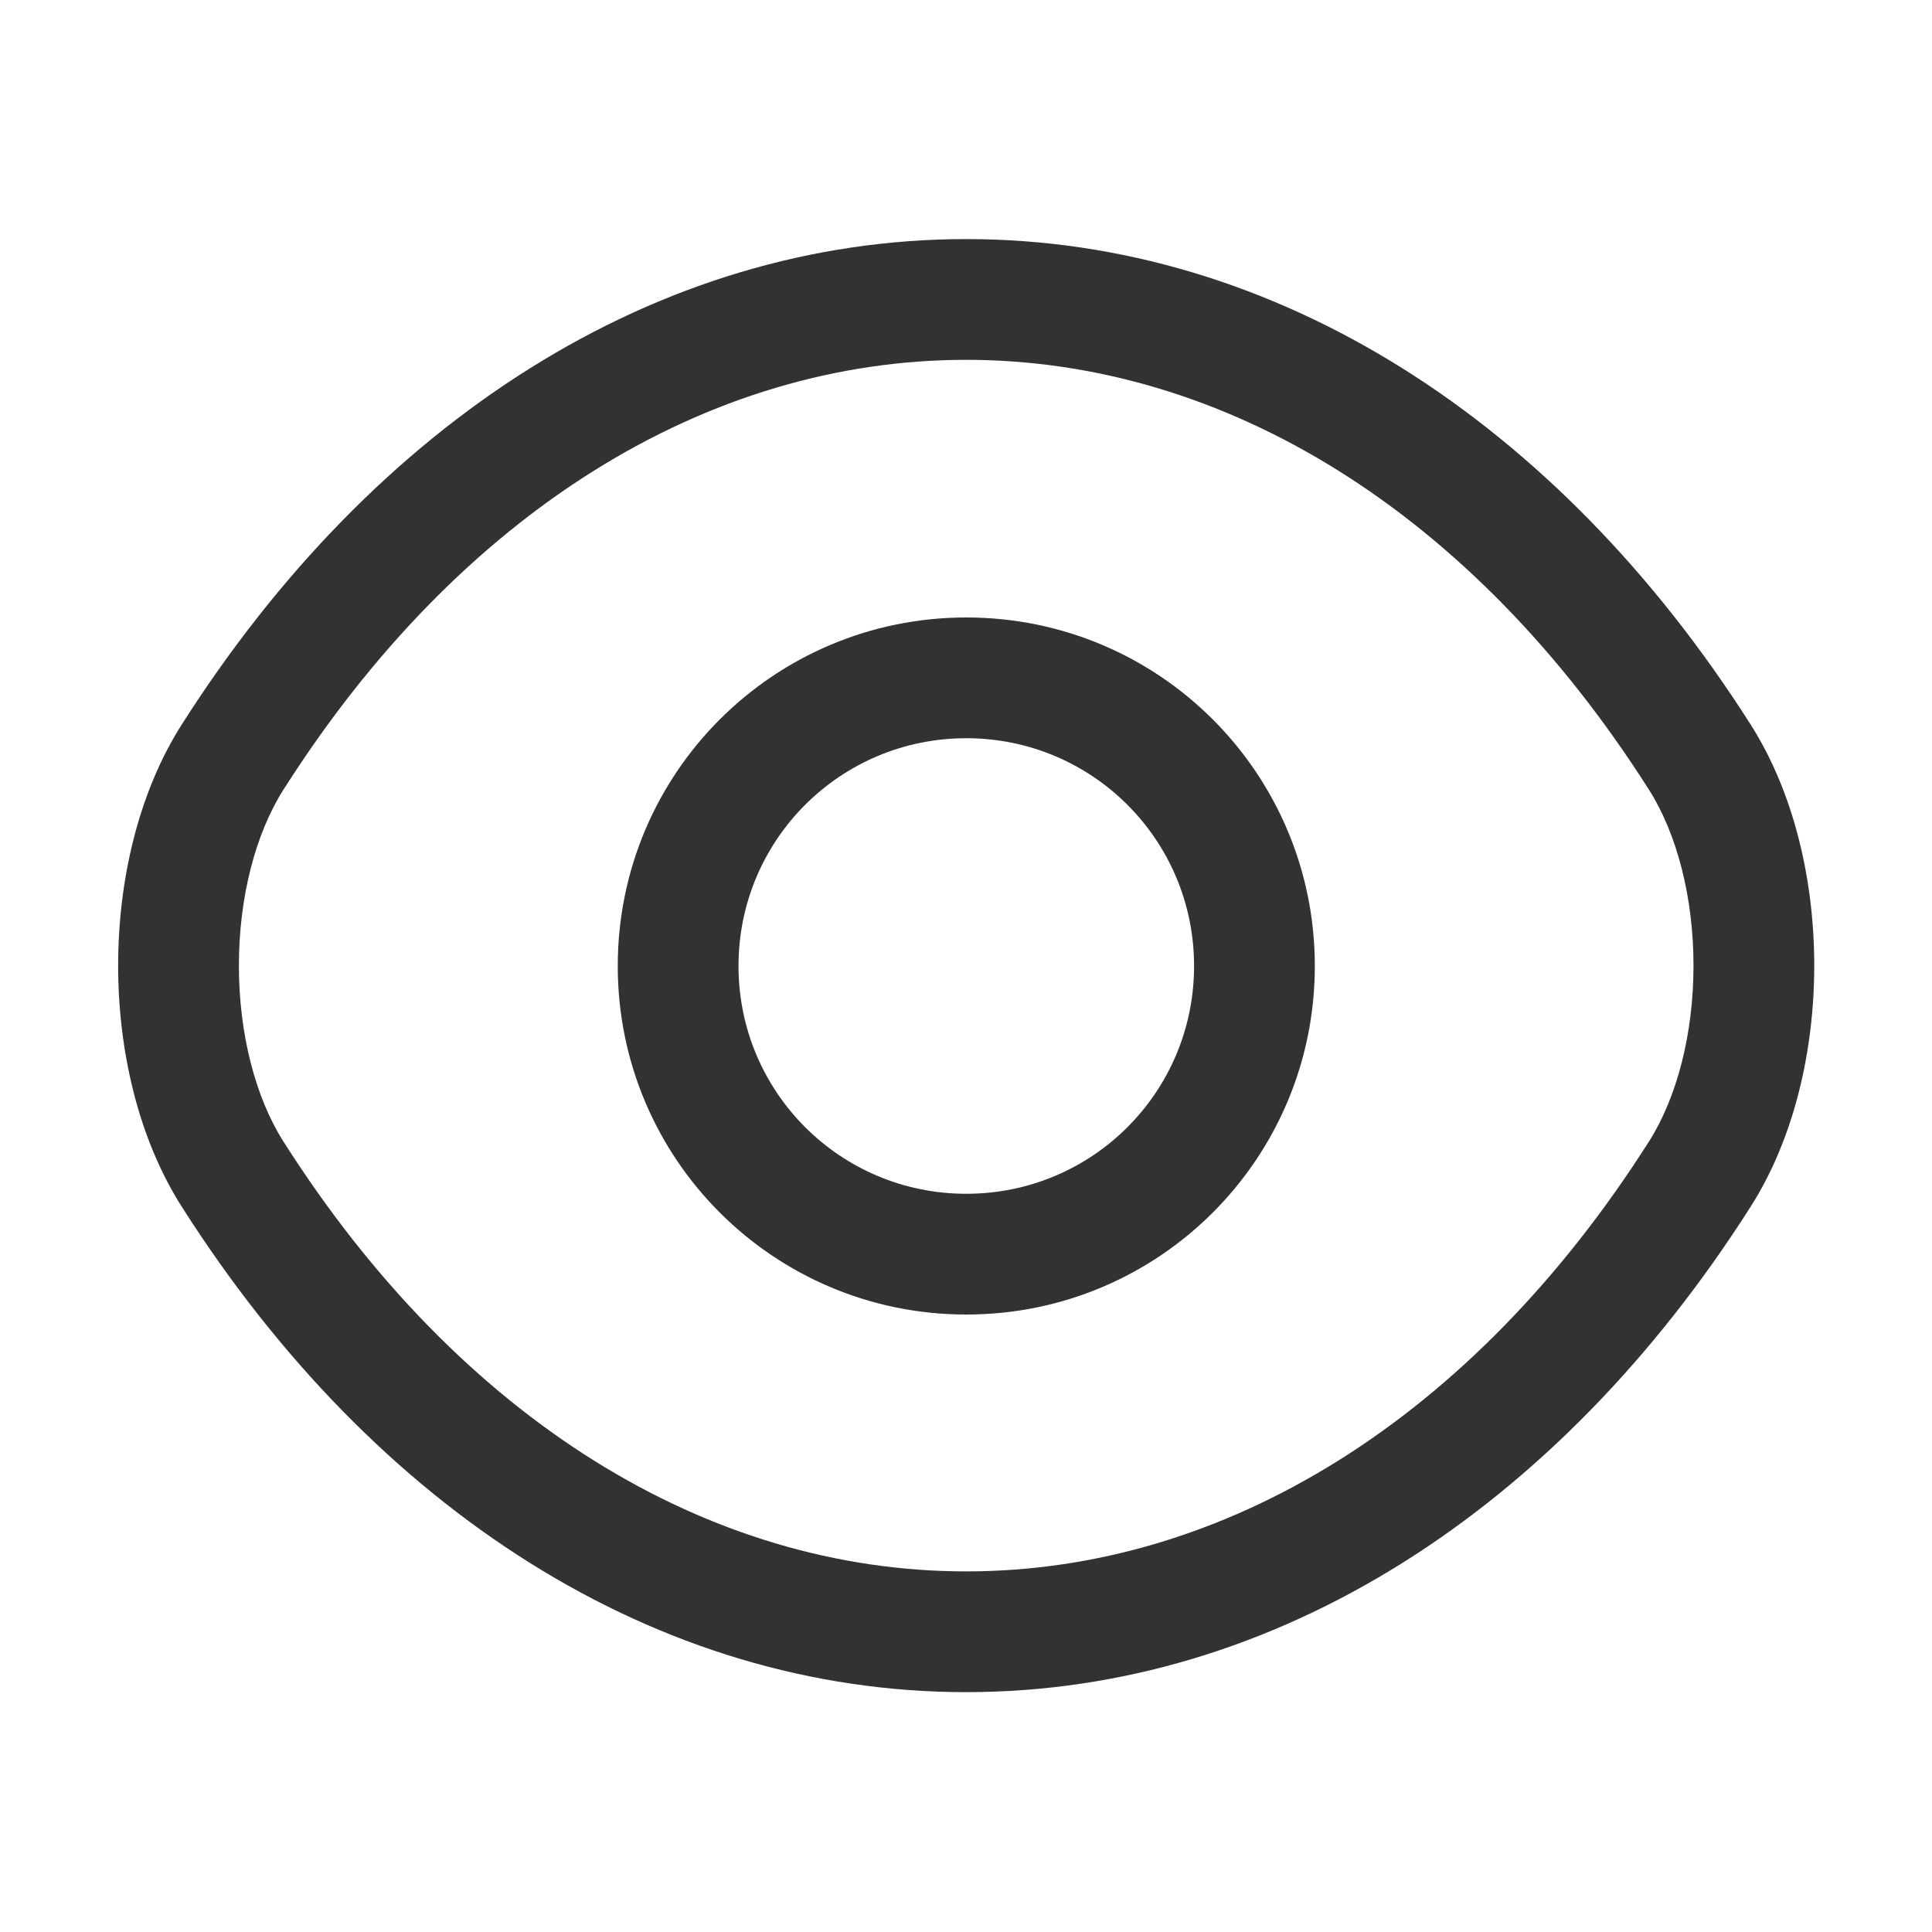 <svg width="20" height="20" viewBox="0 0 20 20" fill="none" xmlns="http://www.w3.org/2000/svg">
<path fill-rule="evenodd" clip-rule="evenodd" d="M10.003 7.642C8.698 7.642 7.645 8.695 7.645 10C7.645 11.305 8.698 12.358 10.003 12.358C11.308 12.358 12.361 11.305 12.361 10C12.361 8.695 11.308 7.642 10.003 7.642ZM6.395 10C6.395 8.005 8.008 6.392 10.003 6.392C11.998 6.392 13.611 8.005 13.611 10C13.611 11.995 11.998 13.608 10.003 13.608C8.008 13.608 6.395 11.995 6.395 10Z" fill="#323232"/>
<path fill-rule="evenodd" clip-rule="evenodd" d="M1.883 7.498C3.876 4.366 6.795 2.475 10.002 2.475C13.209 2.475 16.128 4.366 18.121 7.498C18.575 8.21 18.781 9.122 18.781 9.996C18.781 10.87 18.575 11.782 18.121 12.494C16.128 15.626 13.209 17.517 10.002 17.517C6.795 17.517 3.875 15.626 1.883 12.494C1.429 11.782 1.223 10.87 1.223 9.996C1.223 9.122 1.429 8.21 1.883 7.498ZM10.002 3.725C7.325 3.725 4.762 5.301 2.938 8.169L2.937 8.17C2.642 8.633 2.473 9.295 2.473 9.996C2.473 10.697 2.642 11.359 2.937 11.822L2.938 11.823C4.762 14.691 7.325 16.267 10.002 16.267C12.678 16.267 15.242 14.691 17.066 11.823L17.067 11.822C17.362 11.359 17.531 10.697 17.531 9.996C17.531 9.295 17.362 8.633 17.067 8.17L17.066 8.169C15.242 5.301 12.678 3.725 10.002 3.725Z" fill="#323232"/>
</svg>
